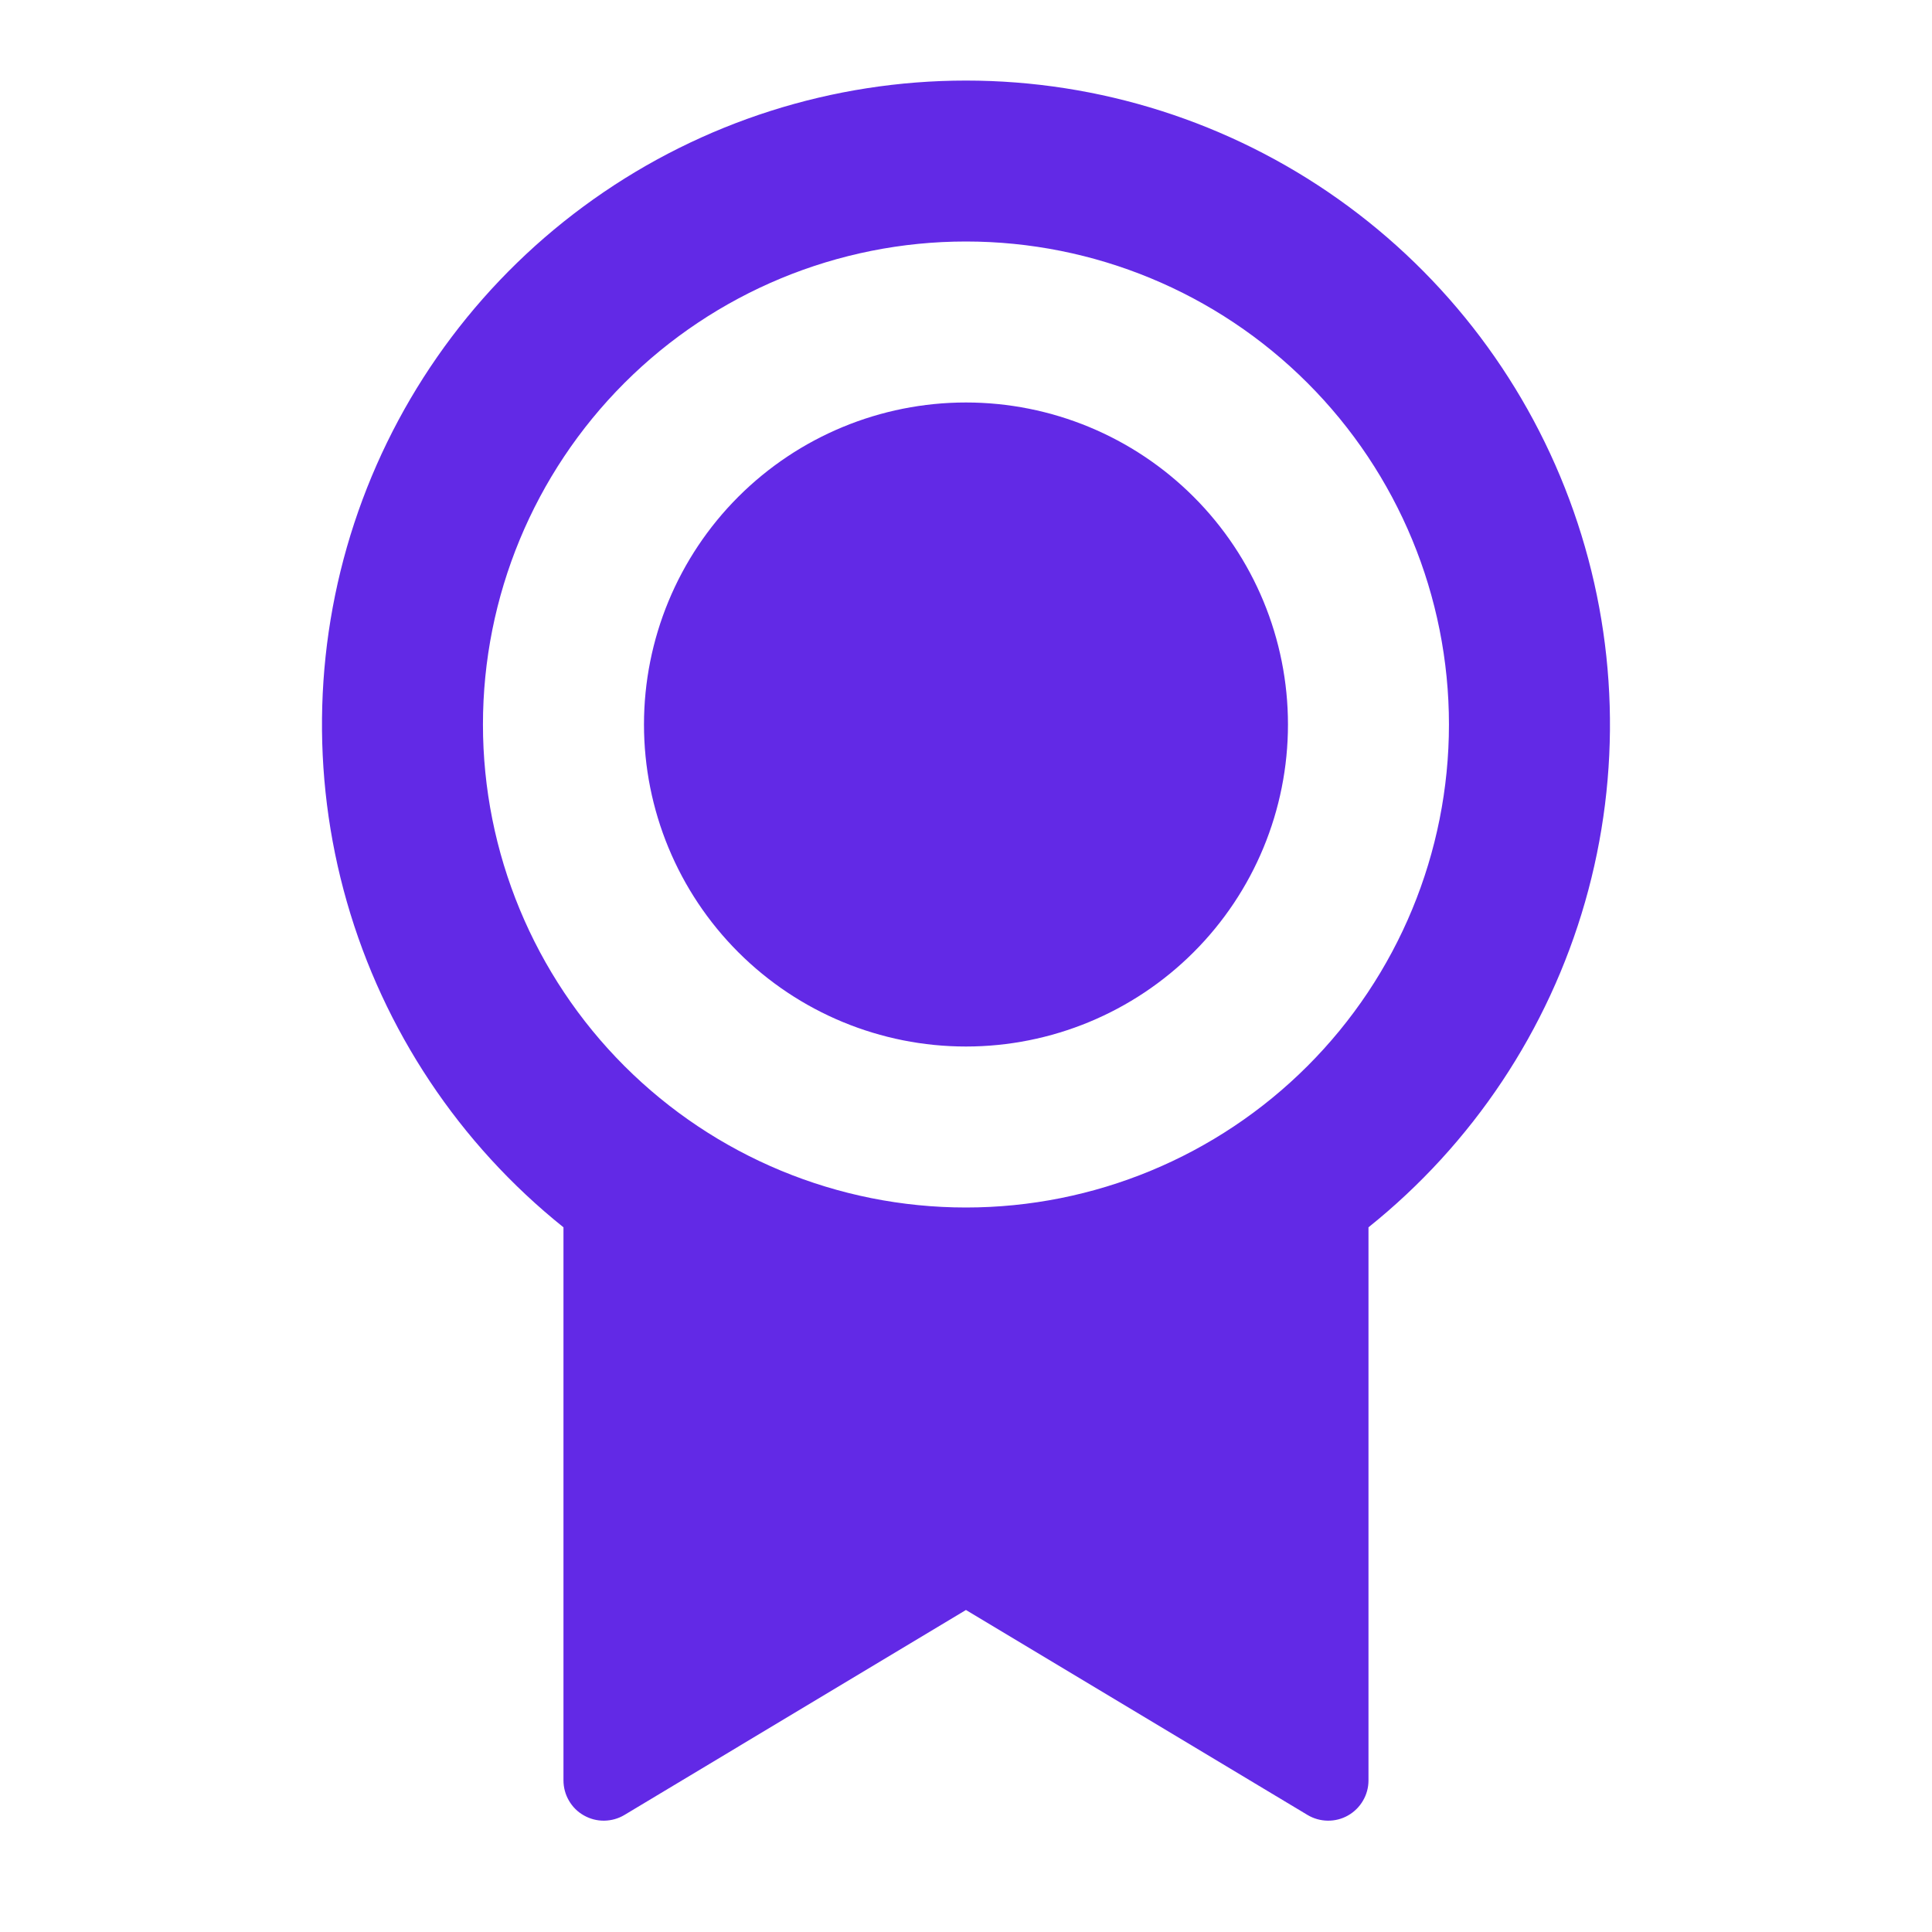<svg fill="none" viewBox="0 0 40 40" height="40" width="40" xmlns="http://www.w3.org/2000/svg"><g clip-path="url(#clip0_728_3867)"><path fill="#6229E6" d="M28.333 25.408V36.862C28.333 37.009 28.294 37.154 28.219 37.281C28.145 37.409 28.038 37.514 27.91 37.587C27.782 37.66 27.637 37.697 27.489 37.695C27.342 37.693 27.198 37.653 27.071 37.577L19.999 33.333L12.928 37.577C12.801 37.653 12.657 37.693 12.509 37.695C12.361 37.697 12.216 37.659 12.088 37.586C11.959 37.514 11.853 37.408 11.779 37.28C11.705 37.153 11.666 37.008 11.666 36.86V25.41C9.51 23.683 7.943 21.33 7.182 18.674C6.421 16.019 6.504 13.192 7.418 10.586C8.333 7.979 10.035 5.721 12.289 4.124C14.543 2.526 17.237 1.668 19.999 1.668C22.762 1.668 25.456 2.526 27.71 4.124C29.963 5.721 31.665 7.979 32.58 10.586C33.495 13.192 33.578 16.019 32.817 18.674C32.056 21.33 30.489 23.683 28.333 25.41V25.408ZM19.999 25C22.651 25 25.195 23.946 27.07 22.071C28.946 20.196 29.999 17.652 29.999 15C29.999 12.348 28.946 9.804 27.07 7.929C25.195 6.054 22.651 5 19.999 5C17.347 5 14.804 6.054 12.928 7.929C11.053 9.804 9.999 12.348 9.999 15C9.999 17.652 11.053 20.196 12.928 22.071C14.804 23.946 17.347 25 19.999 25ZM19.999 21.667C18.231 21.667 16.535 20.964 15.285 19.714C14.035 18.464 13.333 16.768 13.333 15C13.333 13.232 14.035 11.536 15.285 10.286C16.535 9.036 18.231 8.333 19.999 8.333C21.767 8.333 23.463 9.036 24.713 10.286C25.964 11.536 26.666 13.232 26.666 15C26.666 16.768 25.964 18.464 24.713 19.714C23.463 20.964 21.767 21.667 19.999 21.667Z"></path></g><defs><clipPath id="clip0_728_3867"><rect fill="white" height="40" width="40"></rect></clipPath></defs></svg>